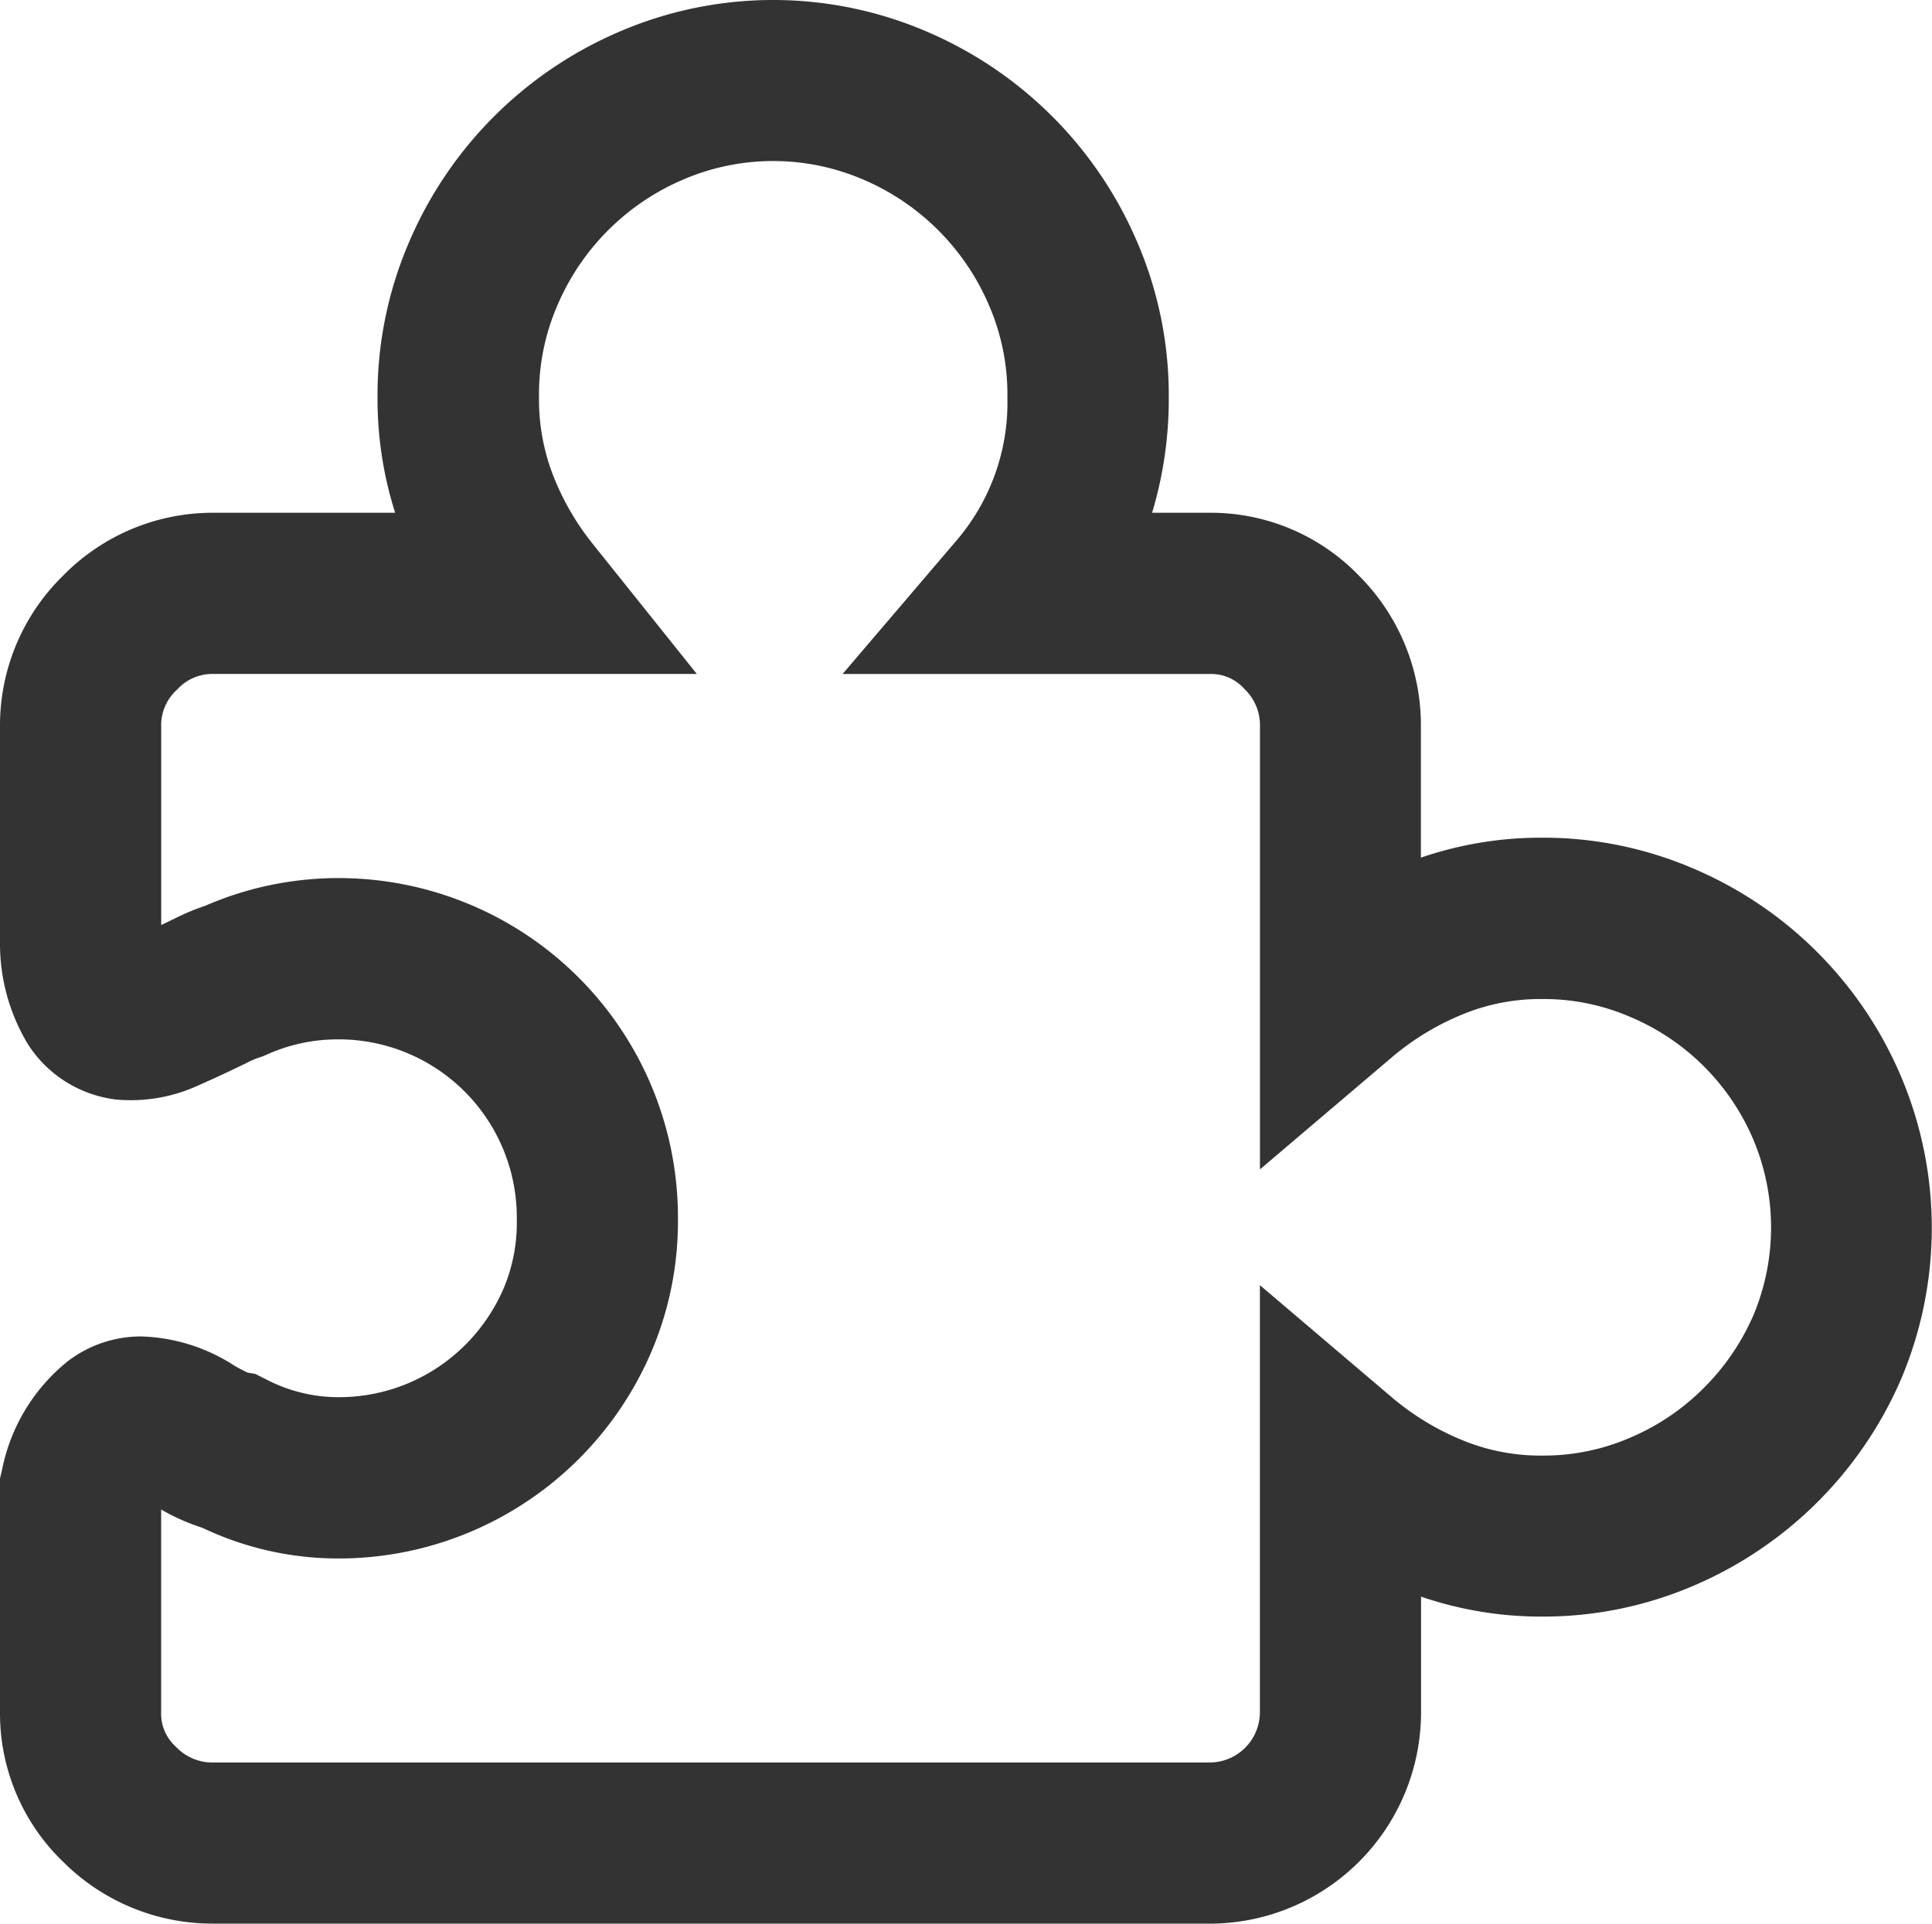 <svg xmlns="http://www.w3.org/2000/svg" width="34.768" height="34.622" viewBox="0 0 34.768 34.622">
  <path id="路径_2430" data-name="路径 2430" d="M21.762,34.622H3.849a3.8,3.8,0,0,1-2.7-1.1A3.707,3.707,0,0,1,0,30.81v-4.2l.039-.166A3.334,3.334,0,0,1,1.22,24.5a2.164,2.164,0,0,1,1.332-.446,3.251,3.251,0,0,1,1.671.529c.119.069.192.1.228.121l.142.024.2.1a2.808,2.808,0,0,0,1.277.319,3.214,3.214,0,0,0,2.3-.938,3.258,3.258,0,0,0,.695-1.024A3.046,3.046,0,0,0,9.3,21.944a3.205,3.205,0,0,0-3.237-3.237,3.1,3.1,0,0,0-1.269.277l-.062.027-.064.021A1.436,1.436,0,0,0,4.5,19.1c-.313.156-.624.3-.925.433a2.911,2.911,0,0,1-1.484.257,2.193,2.193,0,0,1-1.591-1A3.5,3.5,0,0,1,0,16.962l0-.069V13.078a3.769,3.769,0,0,1,1.133-2.715A3.769,3.769,0,0,1,3.849,9.229H7.111a6.774,6.774,0,0,1-.317-2.074,6.967,6.967,0,0,1,.576-2.817A7.187,7.187,0,0,1,11.133.576a7,7,0,0,1,5.562,0,7.186,7.186,0,0,1,3.762,3.762,6.967,6.967,0,0,1,.576,2.817,7.1,7.1,0,0,1-.3,2.074h1.027a3.707,3.707,0,0,1,2.71,1.147,3.8,3.8,0,0,1,1.1,2.7v2.36a6.671,6.671,0,0,1,2.183-.359,6.852,6.852,0,0,1,2.715.553,7.056,7.056,0,0,1,3.741,3.741,6.983,6.983,0,0,1,0,5.457,7.106,7.106,0,0,1-3.738,3.715,6.854,6.854,0,0,1-2.715.553,6.67,6.67,0,0,1-2.183-.359V30.81a3.808,3.808,0,0,1-3.812,3.813ZM2.9,27.168V30.81a.8.8,0,0,0,.27.633.9.9,0,0,0,.677.279H21.762a.906.906,0,0,0,.911-.911V23.131l2.39,2.032a4.728,4.728,0,0,0,1.266.763,3.68,3.68,0,0,0,1.428.272,3.915,3.915,0,0,0,1.572-.319,4.151,4.151,0,0,0,1.326-.892,4.208,4.208,0,0,0,.9-1.317,4.083,4.083,0,0,0,0-3.154A4.155,4.155,0,0,0,29.33,18.3a3.914,3.914,0,0,0-1.572-.319,3.68,3.68,0,0,0-1.428.272,4.726,4.726,0,0,0-1.266.763l-2.39,2.031V13.078a.9.9,0,0,0-.279-.677.8.8,0,0,0-.632-.27h-6.6l2.042-2.393a3.814,3.814,0,0,0,.924-2.583A4.03,4.03,0,0,0,17.8,5.5a4.287,4.287,0,0,0-2.27-2.27,4.1,4.1,0,0,0-3.231,0,4.287,4.287,0,0,0-2.27,2.27A4.03,4.03,0,0,0,9.7,7.155a3.758,3.758,0,0,0,.247,1.383,4.682,4.682,0,0,0,.707,1.235l1.886,2.357H3.849a.858.858,0,0,0-.664.284.858.858,0,0,0-.284.664V16.65q.148-.071.3-.146a4.051,4.051,0,0,1,.489-.2,6.011,6.011,0,0,1,2.376-.5A6.107,6.107,0,0,1,12.2,21.944a5.968,5.968,0,0,1-.484,2.4,6.137,6.137,0,0,1-3.251,3.227,6.1,6.1,0,0,1-2.4.479,5.685,5.685,0,0,1-2.423-.552A3.741,3.741,0,0,1,2.9,27.168Z" transform="translate(0 0)" fill="#333"/>
</svg>
